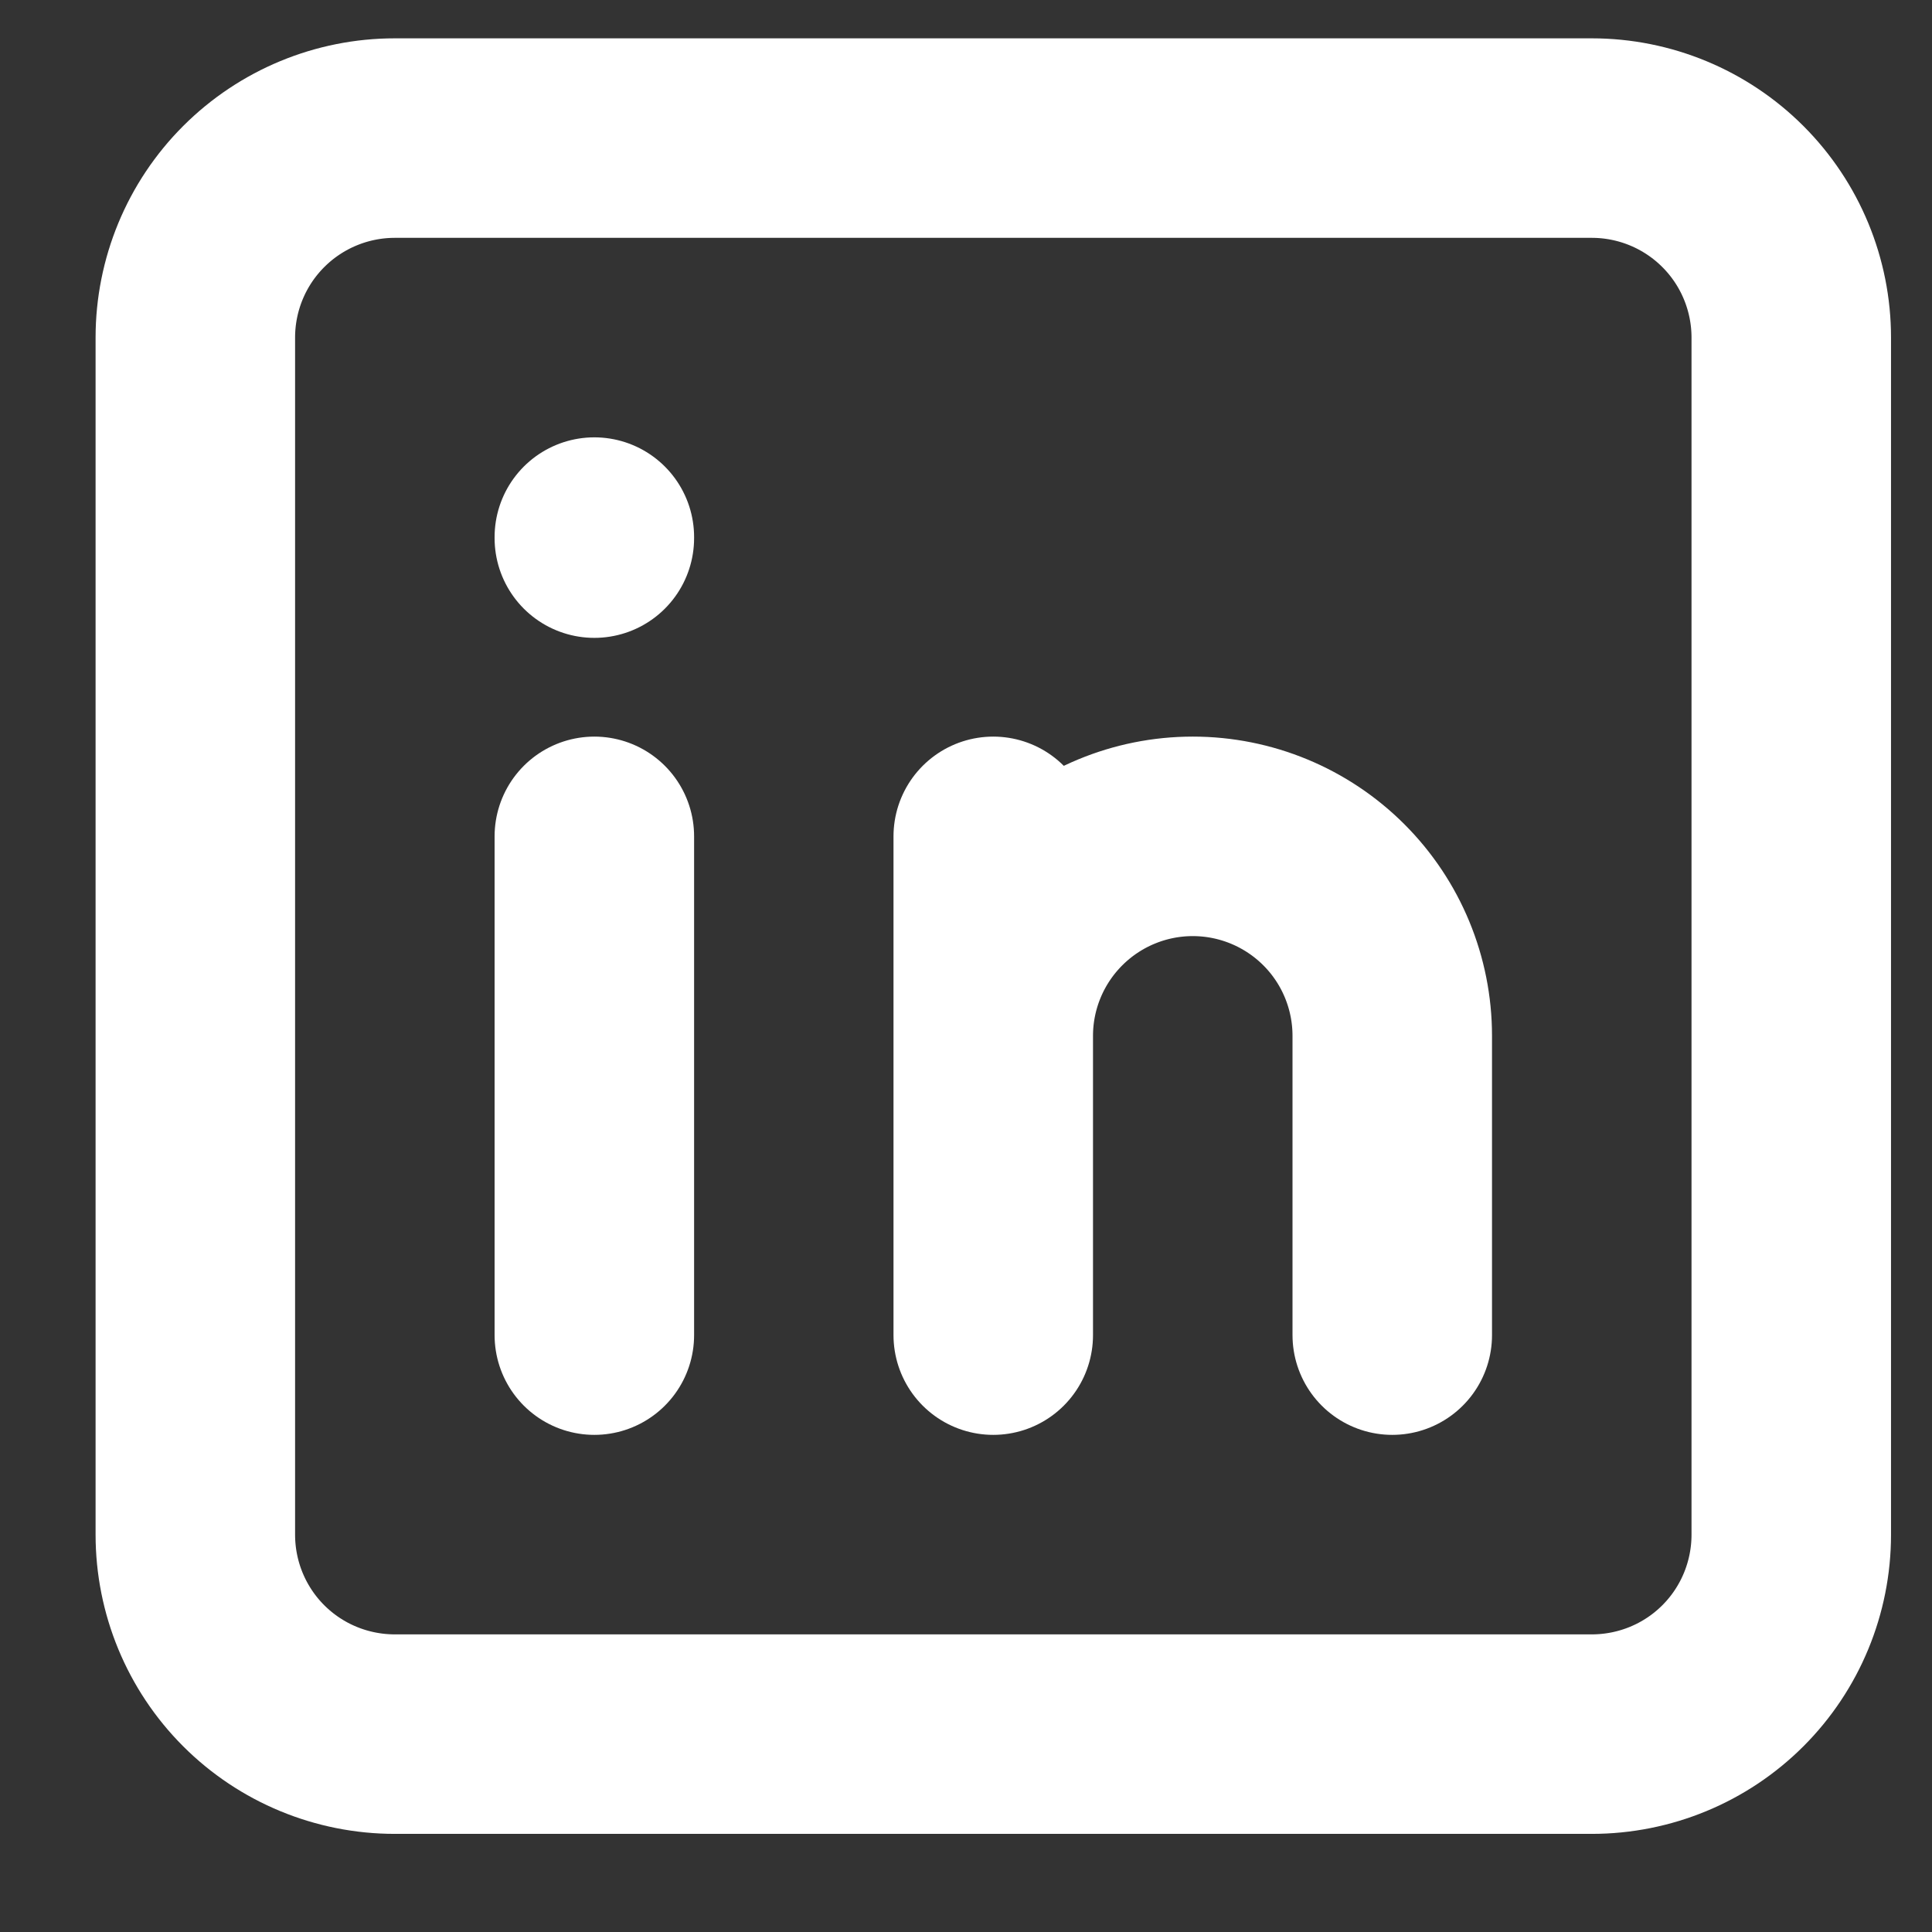 <svg width="19" height="19" viewBox="0 0 19 19" fill="none" xmlns="http://www.w3.org/2000/svg">
<rect x="0" y="0" width="19" height="19" fill="#333333" stroke="none"/>
<path d="M5.845 8.225V13.13M5.845 5.282V5.292M9.768 13.13V8.225M13.692 13.13V10.187C13.692 9.667 13.486 9.168 13.118 8.8C12.75 8.432 12.251 8.225 11.73 8.225C11.21 8.225 10.711 8.432 10.343 8.8C9.975 9.168 9.768 9.667 9.768 10.187M1.921 3.32C1.921 2.8 2.127 2.301 2.495 1.933C2.863 1.565 3.362 1.358 3.883 1.358H15.654C16.175 1.358 16.674 1.565 17.042 1.933C17.41 2.301 17.616 2.8 17.616 3.32V15.092C17.616 15.613 17.41 16.112 17.042 16.48C16.674 16.848 16.175 17.054 15.654 17.054H3.883C3.362 17.054 2.863 16.848 2.495 16.48C2.127 16.112 1.921 15.613 1.921 15.092V3.32Z" stroke="white" stroke-width="1.962" stroke-linecap="round" stroke-linejoin="round"/>
</svg>
